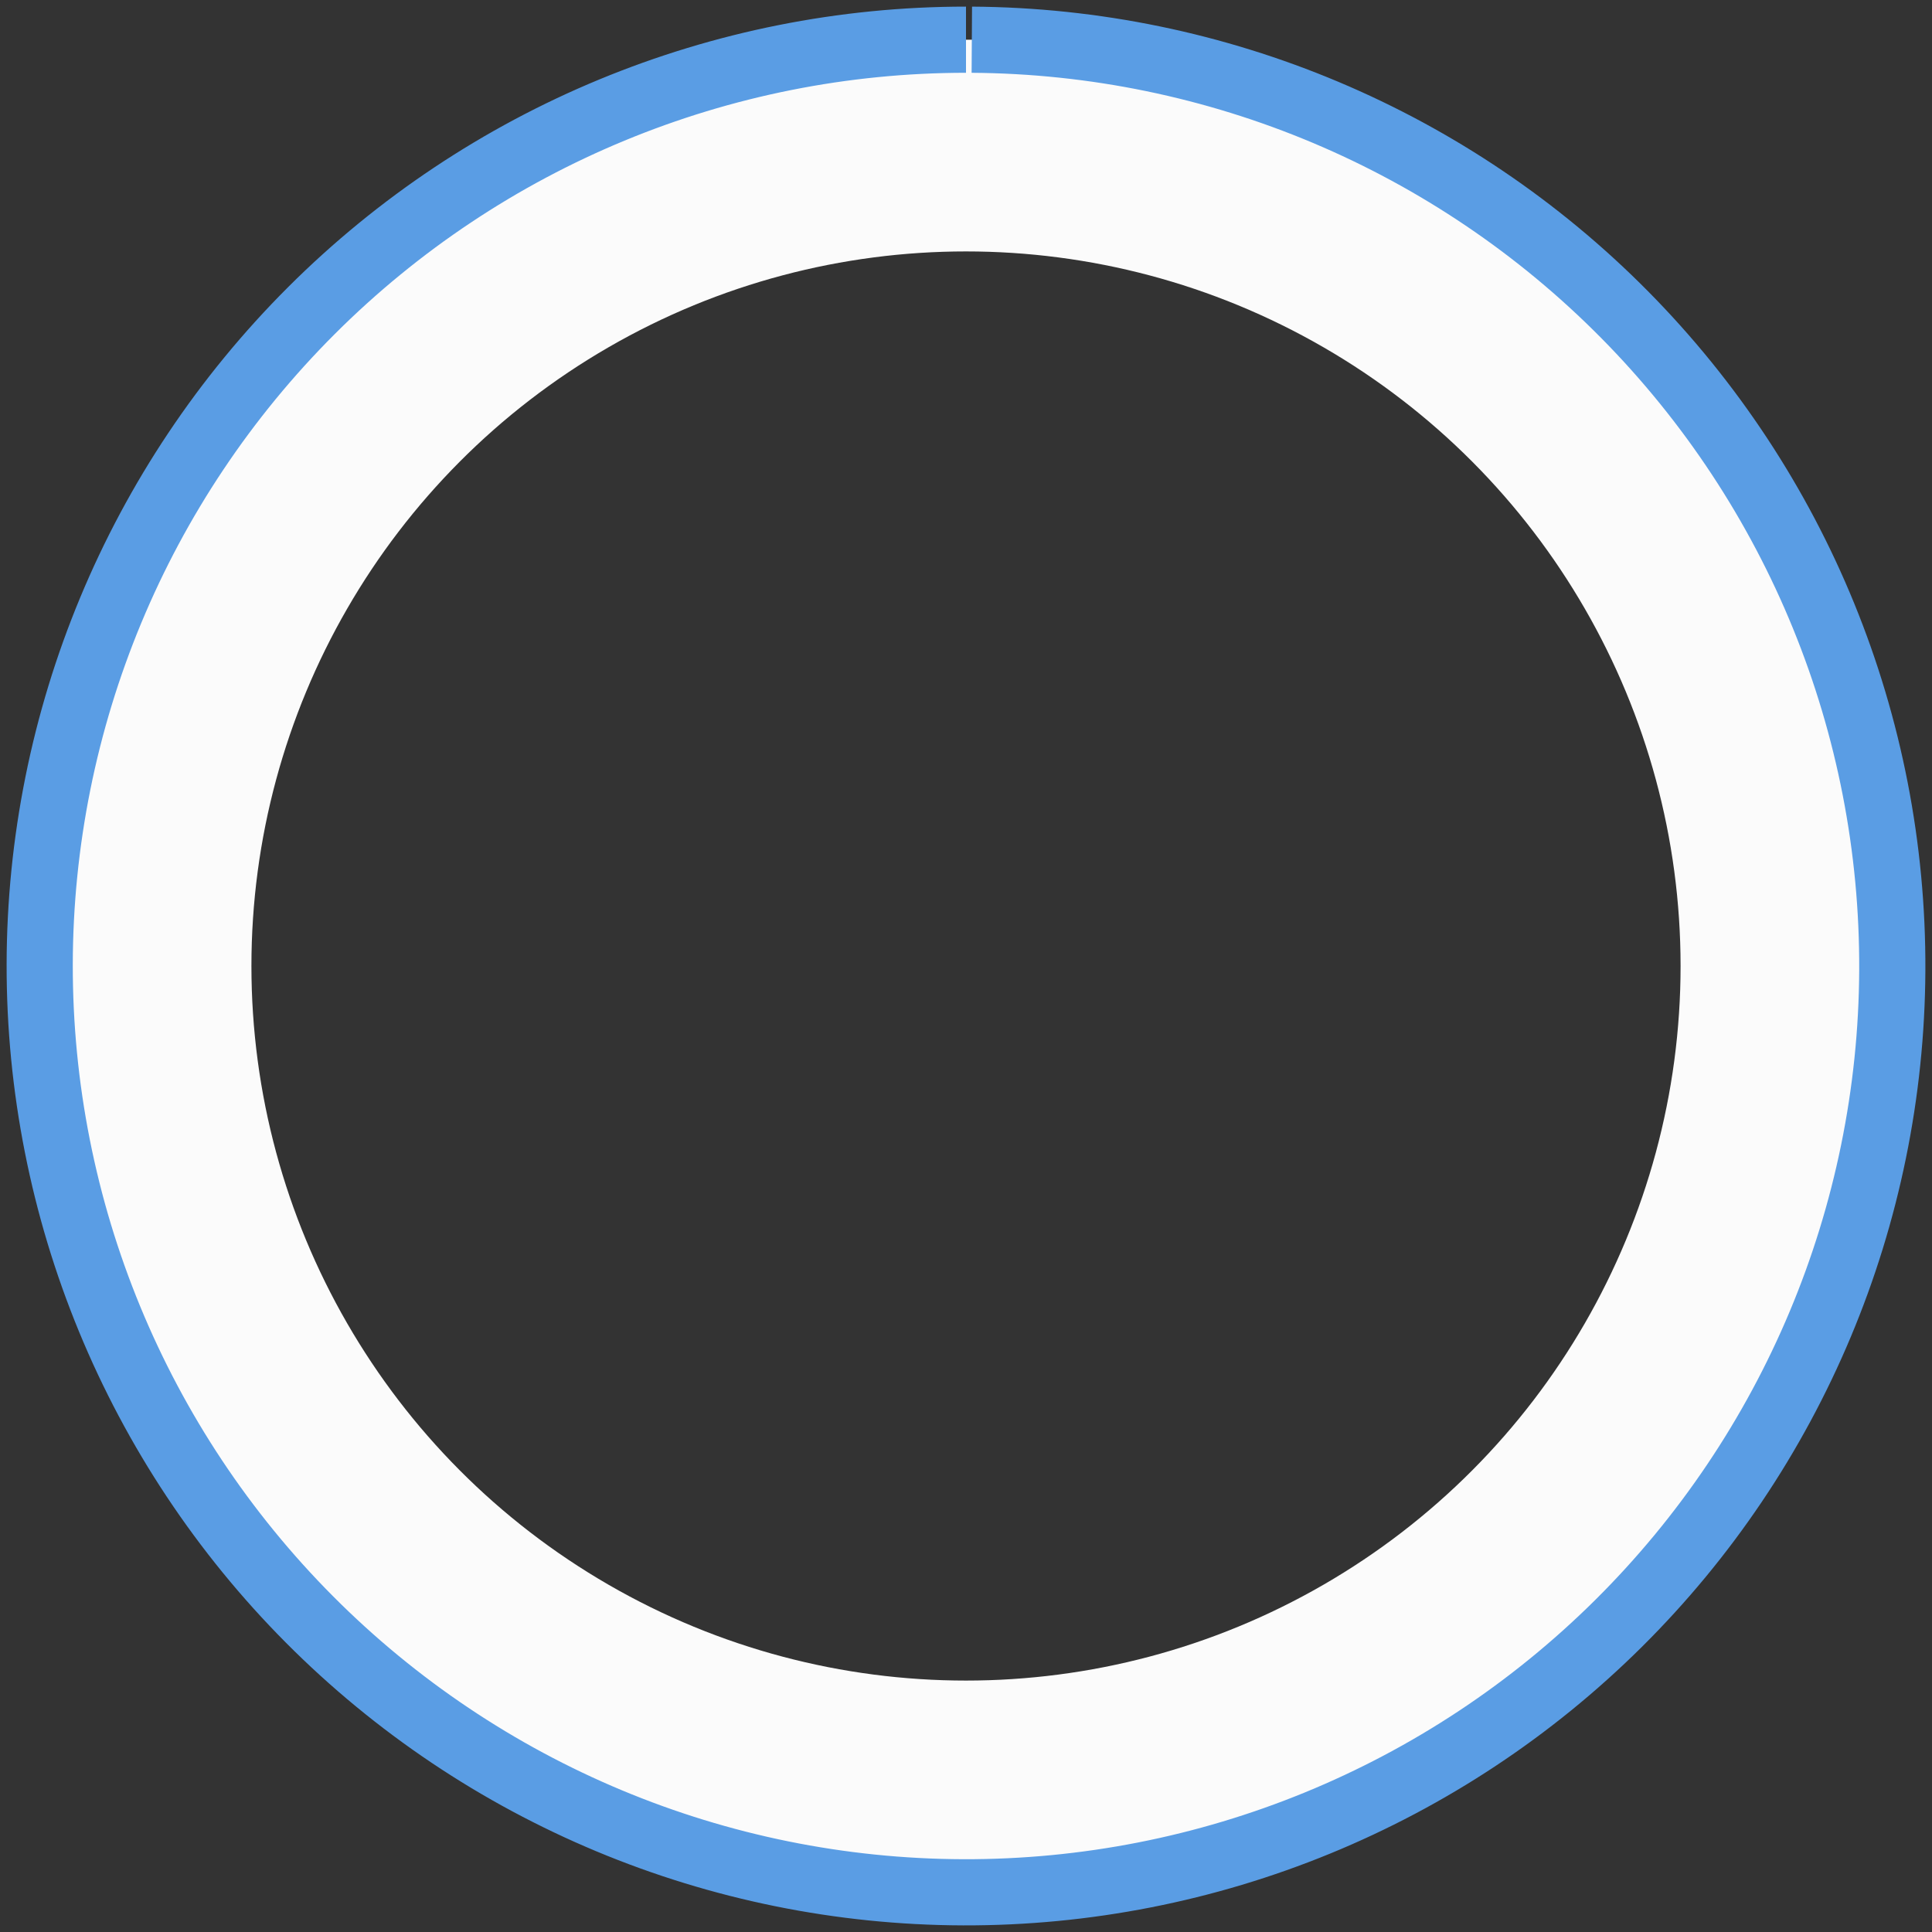 <svg width="146" height="146" viewBox="0 0 146 146" fill="none" xmlns="http://www.w3.org/2000/svg">
<rect x="0" y="0" width="146" height="146" fill="#333333" stroke="none"/>
<circle cx="73" cy="73" r="62" stroke="#FBFBFB" stroke-width="16"/>
<path d="M73 3C54.454 3 36.666 10.36 23.541 23.464C10.417 36.567 3.029 54.344 3 72.89C2.971 91.436 10.303 109.236 23.386 122.381C36.469 135.526 54.234 142.941 72.78 143C91.326 143.058 109.137 135.754 122.303 122.691C135.468 109.629 142.912 91.876 142.999 73.33C143.087 54.784 135.811 36.961 122.769 23.775C109.727 10.589 91.986 3.118 73.44 3.001" stroke="#5A9DE4" stroke-width="5"/>
</svg>
